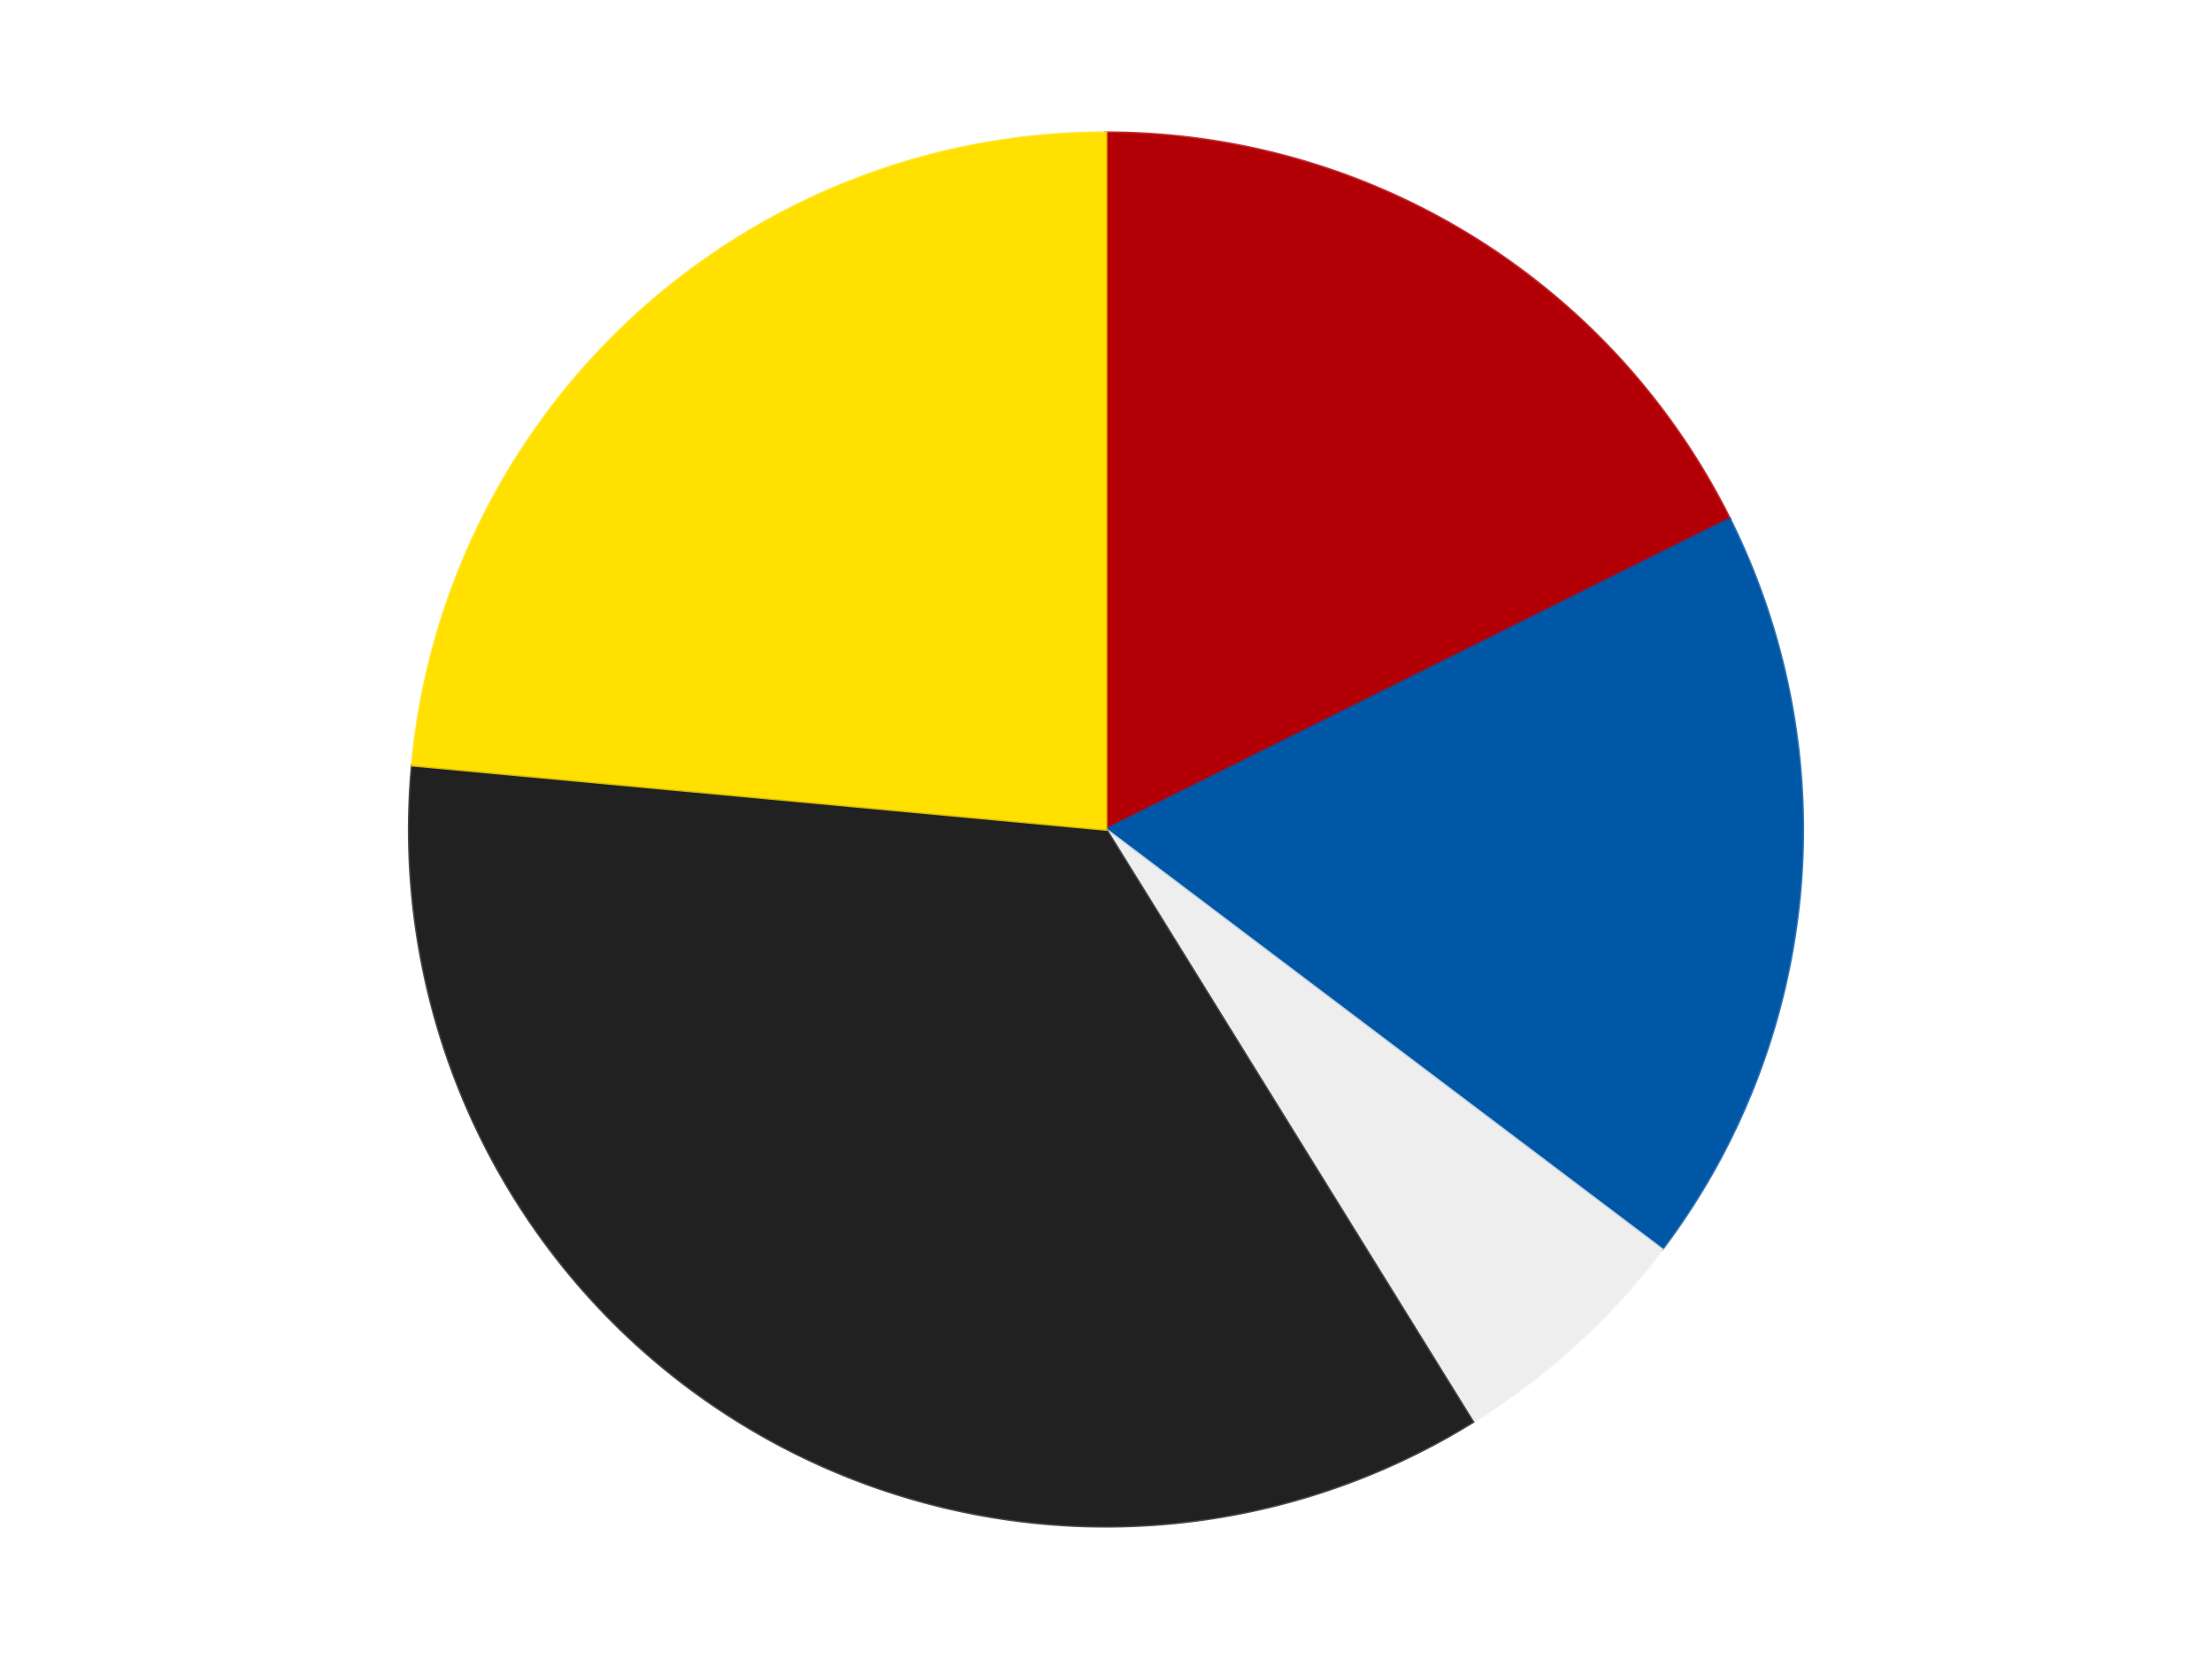 <?xml version='1.0' encoding='utf-8'?>
<svg xmlns="http://www.w3.org/2000/svg" xmlns:xlink="http://www.w3.org/1999/xlink" id="chart-b53c0dac-ca69-4a3b-819f-28e772f6ad32" class="pygal-chart" viewBox="0 0 800 600"><!--Generated with pygal 3.0.4 (lxml) ©Kozea 2012-2016 on 2024-07-06--><!--http://pygal.org--><!--http://github.com/Kozea/pygal--><defs><style type="text/css">#chart-b53c0dac-ca69-4a3b-819f-28e772f6ad32{-webkit-user-select:none;-webkit-font-smoothing:antialiased;font-family:Consolas,"Liberation Mono",Menlo,Courier,monospace}#chart-b53c0dac-ca69-4a3b-819f-28e772f6ad32 .title{font-family:Consolas,"Liberation Mono",Menlo,Courier,monospace;font-size:16px}#chart-b53c0dac-ca69-4a3b-819f-28e772f6ad32 .legends .legend text{font-family:Consolas,"Liberation Mono",Menlo,Courier,monospace;font-size:14px}#chart-b53c0dac-ca69-4a3b-819f-28e772f6ad32 .axis text{font-family:Consolas,"Liberation Mono",Menlo,Courier,monospace;font-size:10px}#chart-b53c0dac-ca69-4a3b-819f-28e772f6ad32 .axis text.major{font-family:Consolas,"Liberation Mono",Menlo,Courier,monospace;font-size:10px}#chart-b53c0dac-ca69-4a3b-819f-28e772f6ad32 .text-overlay text.value{font-family:Consolas,"Liberation Mono",Menlo,Courier,monospace;font-size:16px}#chart-b53c0dac-ca69-4a3b-819f-28e772f6ad32 .text-overlay text.label{font-family:Consolas,"Liberation Mono",Menlo,Courier,monospace;font-size:10px}#chart-b53c0dac-ca69-4a3b-819f-28e772f6ad32 .tooltip{font-family:Consolas,"Liberation Mono",Menlo,Courier,monospace;font-size:14px}#chart-b53c0dac-ca69-4a3b-819f-28e772f6ad32 text.no_data{font-family:Consolas,"Liberation Mono",Menlo,Courier,monospace;font-size:64px}
#chart-b53c0dac-ca69-4a3b-819f-28e772f6ad32{background-color:transparent}#chart-b53c0dac-ca69-4a3b-819f-28e772f6ad32 path,#chart-b53c0dac-ca69-4a3b-819f-28e772f6ad32 line,#chart-b53c0dac-ca69-4a3b-819f-28e772f6ad32 rect,#chart-b53c0dac-ca69-4a3b-819f-28e772f6ad32 circle{-webkit-transition:150ms;-moz-transition:150ms;transition:150ms}#chart-b53c0dac-ca69-4a3b-819f-28e772f6ad32 .graph &gt; .background{fill:transparent}#chart-b53c0dac-ca69-4a3b-819f-28e772f6ad32 .plot &gt; .background{fill:transparent}#chart-b53c0dac-ca69-4a3b-819f-28e772f6ad32 .graph{fill:rgba(0,0,0,.87)}#chart-b53c0dac-ca69-4a3b-819f-28e772f6ad32 text.no_data{fill:rgba(0,0,0,1)}#chart-b53c0dac-ca69-4a3b-819f-28e772f6ad32 .title{fill:rgba(0,0,0,1)}#chart-b53c0dac-ca69-4a3b-819f-28e772f6ad32 .legends .legend text{fill:rgba(0,0,0,.87)}#chart-b53c0dac-ca69-4a3b-819f-28e772f6ad32 .legends .legend:hover text{fill:rgba(0,0,0,1)}#chart-b53c0dac-ca69-4a3b-819f-28e772f6ad32 .axis .line{stroke:rgba(0,0,0,1)}#chart-b53c0dac-ca69-4a3b-819f-28e772f6ad32 .axis .guide.line{stroke:rgba(0,0,0,.54)}#chart-b53c0dac-ca69-4a3b-819f-28e772f6ad32 .axis .major.line{stroke:rgba(0,0,0,.87)}#chart-b53c0dac-ca69-4a3b-819f-28e772f6ad32 .axis text.major{fill:rgba(0,0,0,1)}#chart-b53c0dac-ca69-4a3b-819f-28e772f6ad32 .axis.y .guides:hover .guide.line,#chart-b53c0dac-ca69-4a3b-819f-28e772f6ad32 .line-graph .axis.x .guides:hover .guide.line,#chart-b53c0dac-ca69-4a3b-819f-28e772f6ad32 .stackedline-graph .axis.x .guides:hover .guide.line,#chart-b53c0dac-ca69-4a3b-819f-28e772f6ad32 .xy-graph .axis.x .guides:hover .guide.line{stroke:rgba(0,0,0,1)}#chart-b53c0dac-ca69-4a3b-819f-28e772f6ad32 .axis .guides:hover text{fill:rgba(0,0,0,1)}#chart-b53c0dac-ca69-4a3b-819f-28e772f6ad32 .reactive{fill-opacity:1.0;stroke-opacity:.8;stroke-width:1}#chart-b53c0dac-ca69-4a3b-819f-28e772f6ad32 .ci{stroke:rgba(0,0,0,.87)}#chart-b53c0dac-ca69-4a3b-819f-28e772f6ad32 .reactive.active,#chart-b53c0dac-ca69-4a3b-819f-28e772f6ad32 .active .reactive{fill-opacity:0.6;stroke-opacity:.9;stroke-width:4}#chart-b53c0dac-ca69-4a3b-819f-28e772f6ad32 .ci .reactive.active{stroke-width:1.5}#chart-b53c0dac-ca69-4a3b-819f-28e772f6ad32 .series text{fill:rgba(0,0,0,1)}#chart-b53c0dac-ca69-4a3b-819f-28e772f6ad32 .tooltip rect{fill:transparent;stroke:rgba(0,0,0,1);-webkit-transition:opacity 150ms;-moz-transition:opacity 150ms;transition:opacity 150ms}#chart-b53c0dac-ca69-4a3b-819f-28e772f6ad32 .tooltip .label{fill:rgba(0,0,0,.87)}#chart-b53c0dac-ca69-4a3b-819f-28e772f6ad32 .tooltip .label{fill:rgba(0,0,0,.87)}#chart-b53c0dac-ca69-4a3b-819f-28e772f6ad32 .tooltip .legend{font-size:.8em;fill:rgba(0,0,0,.54)}#chart-b53c0dac-ca69-4a3b-819f-28e772f6ad32 .tooltip .x_label{font-size:.6em;fill:rgba(0,0,0,1)}#chart-b53c0dac-ca69-4a3b-819f-28e772f6ad32 .tooltip .xlink{font-size:.5em;text-decoration:underline}#chart-b53c0dac-ca69-4a3b-819f-28e772f6ad32 .tooltip .value{font-size:1.5em}#chart-b53c0dac-ca69-4a3b-819f-28e772f6ad32 .bound{font-size:.5em}#chart-b53c0dac-ca69-4a3b-819f-28e772f6ad32 .max-value{font-size:.75em;fill:rgba(0,0,0,.54)}#chart-b53c0dac-ca69-4a3b-819f-28e772f6ad32 .map-element{fill:transparent;stroke:rgba(0,0,0,.54) !important}#chart-b53c0dac-ca69-4a3b-819f-28e772f6ad32 .map-element .reactive{fill-opacity:inherit;stroke-opacity:inherit}#chart-b53c0dac-ca69-4a3b-819f-28e772f6ad32 .color-0,#chart-b53c0dac-ca69-4a3b-819f-28e772f6ad32 .color-0 a:visited{stroke:#F44336;fill:#F44336}#chart-b53c0dac-ca69-4a3b-819f-28e772f6ad32 .color-1,#chart-b53c0dac-ca69-4a3b-819f-28e772f6ad32 .color-1 a:visited{stroke:#3F51B5;fill:#3F51B5}#chart-b53c0dac-ca69-4a3b-819f-28e772f6ad32 .color-2,#chart-b53c0dac-ca69-4a3b-819f-28e772f6ad32 .color-2 a:visited{stroke:#009688;fill:#009688}#chart-b53c0dac-ca69-4a3b-819f-28e772f6ad32 .color-3,#chart-b53c0dac-ca69-4a3b-819f-28e772f6ad32 .color-3 a:visited{stroke:#FFC107;fill:#FFC107}#chart-b53c0dac-ca69-4a3b-819f-28e772f6ad32 .color-4,#chart-b53c0dac-ca69-4a3b-819f-28e772f6ad32 .color-4 a:visited{stroke:#FF5722;fill:#FF5722}#chart-b53c0dac-ca69-4a3b-819f-28e772f6ad32 .text-overlay .color-0 text{fill:black}#chart-b53c0dac-ca69-4a3b-819f-28e772f6ad32 .text-overlay .color-1 text{fill:black}#chart-b53c0dac-ca69-4a3b-819f-28e772f6ad32 .text-overlay .color-2 text{fill:black}#chart-b53c0dac-ca69-4a3b-819f-28e772f6ad32 .text-overlay .color-3 text{fill:black}#chart-b53c0dac-ca69-4a3b-819f-28e772f6ad32 .text-overlay .color-4 text{fill:black}
#chart-b53c0dac-ca69-4a3b-819f-28e772f6ad32 text.no_data{text-anchor:middle}#chart-b53c0dac-ca69-4a3b-819f-28e772f6ad32 .guide.line{fill:none}#chart-b53c0dac-ca69-4a3b-819f-28e772f6ad32 .centered{text-anchor:middle}#chart-b53c0dac-ca69-4a3b-819f-28e772f6ad32 .title{text-anchor:middle}#chart-b53c0dac-ca69-4a3b-819f-28e772f6ad32 .legends .legend text{fill-opacity:1}#chart-b53c0dac-ca69-4a3b-819f-28e772f6ad32 .axis.x text{text-anchor:middle}#chart-b53c0dac-ca69-4a3b-819f-28e772f6ad32 .axis.x:not(.web) text[transform]{text-anchor:start}#chart-b53c0dac-ca69-4a3b-819f-28e772f6ad32 .axis.x:not(.web) text[transform].backwards{text-anchor:end}#chart-b53c0dac-ca69-4a3b-819f-28e772f6ad32 .axis.y text{text-anchor:end}#chart-b53c0dac-ca69-4a3b-819f-28e772f6ad32 .axis.y text[transform].backwards{text-anchor:start}#chart-b53c0dac-ca69-4a3b-819f-28e772f6ad32 .axis.y2 text{text-anchor:start}#chart-b53c0dac-ca69-4a3b-819f-28e772f6ad32 .axis.y2 text[transform].backwards{text-anchor:end}#chart-b53c0dac-ca69-4a3b-819f-28e772f6ad32 .axis .guide.line{stroke-dasharray:4,4;stroke:black}#chart-b53c0dac-ca69-4a3b-819f-28e772f6ad32 .axis .major.guide.line{stroke-dasharray:6,6;stroke:black}#chart-b53c0dac-ca69-4a3b-819f-28e772f6ad32 .horizontal .axis.y .guide.line,#chart-b53c0dac-ca69-4a3b-819f-28e772f6ad32 .horizontal .axis.y2 .guide.line,#chart-b53c0dac-ca69-4a3b-819f-28e772f6ad32 .vertical .axis.x .guide.line{opacity:0}#chart-b53c0dac-ca69-4a3b-819f-28e772f6ad32 .horizontal .axis.always_show .guide.line,#chart-b53c0dac-ca69-4a3b-819f-28e772f6ad32 .vertical .axis.always_show .guide.line{opacity:1 !important}#chart-b53c0dac-ca69-4a3b-819f-28e772f6ad32 .axis.y .guides:hover .guide.line,#chart-b53c0dac-ca69-4a3b-819f-28e772f6ad32 .axis.y2 .guides:hover .guide.line,#chart-b53c0dac-ca69-4a3b-819f-28e772f6ad32 .axis.x .guides:hover .guide.line{opacity:1}#chart-b53c0dac-ca69-4a3b-819f-28e772f6ad32 .axis .guides:hover text{opacity:1}#chart-b53c0dac-ca69-4a3b-819f-28e772f6ad32 .nofill{fill:none}#chart-b53c0dac-ca69-4a3b-819f-28e772f6ad32 .subtle-fill{fill-opacity:.2}#chart-b53c0dac-ca69-4a3b-819f-28e772f6ad32 .dot{stroke-width:1px;fill-opacity:1;stroke-opacity:1}#chart-b53c0dac-ca69-4a3b-819f-28e772f6ad32 .dot.active{stroke-width:5px}#chart-b53c0dac-ca69-4a3b-819f-28e772f6ad32 .dot.negative{fill:transparent}#chart-b53c0dac-ca69-4a3b-819f-28e772f6ad32 text,#chart-b53c0dac-ca69-4a3b-819f-28e772f6ad32 tspan{stroke:none !important}#chart-b53c0dac-ca69-4a3b-819f-28e772f6ad32 .series text.active{opacity:1}#chart-b53c0dac-ca69-4a3b-819f-28e772f6ad32 .tooltip rect{fill-opacity:.95;stroke-width:.5}#chart-b53c0dac-ca69-4a3b-819f-28e772f6ad32 .tooltip text{fill-opacity:1}#chart-b53c0dac-ca69-4a3b-819f-28e772f6ad32 .showable{visibility:hidden}#chart-b53c0dac-ca69-4a3b-819f-28e772f6ad32 .showable.shown{visibility:visible}#chart-b53c0dac-ca69-4a3b-819f-28e772f6ad32 .gauge-background{fill:rgba(229,229,229,1);stroke:none}#chart-b53c0dac-ca69-4a3b-819f-28e772f6ad32 .bg-lines{stroke:transparent;stroke-width:2px}</style><script type="text/javascript">window.pygal = window.pygal || {};window.pygal.config = window.pygal.config || {};window.pygal.config['b53c0dac-ca69-4a3b-819f-28e772f6ad32'] = {"allow_interruptions": false, "box_mode": "extremes", "classes": ["pygal-chart"], "css": ["file://style.css", "file://graph.css"], "defs": [], "disable_xml_declaration": false, "dots_size": 2.5, "dynamic_print_values": false, "explicit_size": false, "fill": false, "force_uri_protocol": "https", "formatter": null, "half_pie": false, "height": 600, "include_x_axis": false, "inner_radius": 0, "interpolate": null, "interpolation_parameters": {}, "interpolation_precision": 250, "inverse_y_axis": false, "js": ["//kozea.github.io/pygal.js/2.0.x/pygal-tooltips.min.js"], "legend_at_bottom": false, "legend_at_bottom_columns": null, "legend_box_size": 12, "logarithmic": false, "margin": 20, "margin_bottom": null, "margin_left": null, "margin_right": null, "margin_top": null, "max_scale": 16, "min_scale": 4, "missing_value_fill_truncation": "x", "no_data_text": "No data", "no_prefix": false, "order_min": null, "pretty_print": false, "print_labels": false, "print_values": false, "print_values_position": "center", "print_zeroes": true, "range": null, "rounded_bars": null, "secondary_range": null, "show_dots": true, "show_legend": false, "show_minor_x_labels": true, "show_minor_y_labels": true, "show_only_major_dots": false, "show_x_guides": false, "show_x_labels": true, "show_y_guides": true, "show_y_labels": true, "spacing": 10, "stack_from_top": false, "strict": false, "stroke": true, "stroke_style": null, "style": {"background": "transparent", "ci_colors": [], "colors": ["#F44336", "#3F51B5", "#009688", "#FFC107", "#FF5722", "#9C27B0", "#03A9F4", "#8BC34A", "#FF9800", "#E91E63", "#2196F3", "#4CAF50", "#FFEB3B", "#673AB7", "#00BCD4", "#CDDC39", "#9E9E9E", "#607D8B"], "dot_opacity": "1", "font_family": "Consolas, \"Liberation Mono\", Menlo, Courier, monospace", "foreground": "rgba(0, 0, 0, .87)", "foreground_strong": "rgba(0, 0, 0, 1)", "foreground_subtle": "rgba(0, 0, 0, .54)", "guide_stroke_color": "black", "guide_stroke_dasharray": "4,4", "label_font_family": "Consolas, \"Liberation Mono\", Menlo, Courier, monospace", "label_font_size": 10, "legend_font_family": "Consolas, \"Liberation Mono\", Menlo, Courier, monospace", "legend_font_size": 14, "major_guide_stroke_color": "black", "major_guide_stroke_dasharray": "6,6", "major_label_font_family": "Consolas, \"Liberation Mono\", Menlo, Courier, monospace", "major_label_font_size": 10, "no_data_font_family": "Consolas, \"Liberation Mono\", Menlo, Courier, monospace", "no_data_font_size": 64, "opacity": "1.0", "opacity_hover": "0.6", "plot_background": "transparent", "stroke_opacity": ".8", "stroke_opacity_hover": ".9", "stroke_width": "1", "stroke_width_hover": "4", "title_font_family": "Consolas, \"Liberation Mono\", Menlo, Courier, monospace", "title_font_size": 16, "tooltip_font_family": "Consolas, \"Liberation Mono\", Menlo, Courier, monospace", "tooltip_font_size": 14, "transition": "150ms", "value_background": "rgba(229, 229, 229, 1)", "value_colors": [], "value_font_family": "Consolas, \"Liberation Mono\", Menlo, Courier, monospace", "value_font_size": 16, "value_label_font_family": "Consolas, \"Liberation Mono\", Menlo, Courier, monospace", "value_label_font_size": 10}, "title": null, "tooltip_border_radius": 0, "tooltip_fancy_mode": true, "truncate_label": null, "truncate_legend": null, "width": 800, "x_label_rotation": 0, "x_labels": null, "x_labels_major": null, "x_labels_major_count": null, "x_labels_major_every": null, "x_title": null, "xrange": null, "y_label_rotation": 0, "y_labels": null, "y_labels_major": null, "y_labels_major_count": null, "y_labels_major_every": null, "y_title": null, "zero": 0, "legends": ["Red", "Blue", "Trans-Clear", "Black", "Yellow"]}</script><script type="text/javascript" xlink:href="https://kozea.github.io/pygal.js/2.0.x/pygal-tooltips.min.js"/></defs><title>Pygal</title><g class="graph pie-graph vertical"><rect x="0" y="0" width="800" height="600" class="background"/><g transform="translate(20, 20)" class="plot"><rect x="0" y="0" width="760" height="560" class="background"/><g class="series serie-0 color-0"><g class="slices"><g class="slice" style="fill: #B30006; stroke: #B30006"><path d="M380 28 A252 252 0 0 1 605.581 167.674 L380 280 A0 0 0 0 0 380 280 z" class="slice reactive tooltip-trigger"/><desc class="value">3</desc><desc class="x centered">446.3304525225468</desc><desc class="y centered">172.8726408980686</desc></g></g></g><g class="series serie-1 color-1"><g class="slices"><g class="slice" style="fill: #0057A6; stroke: #0057A6"><path d="M605.581 167.674 A252 252 0 0 1 581.1 431.864 L380 280 A0 0 0 0 0 380 280 z" class="slice reactive tooltip-trigger"/><desc class="value">3</desc><desc class="x centered">505.4625062131744</desc><desc class="y centered">291.62581329237605</desc></g></g></g><g class="series serie-2 color-2"><g class="slices"><g class="slice" style="fill: #EEEEEE; stroke: #EEEEEE"><path d="M581.1 431.864 A252 252 0 0 1 512.661 494.255 L380 280 A0 0 0 0 0 380 280 z" class="slice reactive tooltip-trigger"/><desc class="value">1</desc><desc class="x centered">464.88565109946626</desc><desc class="y centered">373.115123569803</desc></g></g></g><g class="series serie-3 color-3"><g class="slices"><g class="slice" style="fill: #212121; stroke: #212121"><path d="M512.661 494.255 A252 252 0 0 1 129.075 256.748 L380 280 A0 0 0 0 0 380 280 z" class="slice reactive tooltip-trigger"/><desc class="value">6</desc><desc class="x centered">313.6695474774532</desc><desc class="y centered">387.1273591019314</desc></g></g></g><g class="series serie-4 color-4"><g class="slices"><g class="slice" style="fill: #FFE001; stroke: #FFE001"><path d="M129.075 256.748 A252 252 0 0 1 380 28 L380 280 A0 0 0 0 0 380 280 z" class="slice reactive tooltip-trigger"/><desc class="value">4</desc><desc class="x centered">295.11434890053374</desc><desc class="y centered">186.88487643019704</desc></g></g></g></g><g class="titles"/><g transform="translate(20, 20)" class="plot overlay"><g class="series serie-0 color-0"/><g class="series serie-1 color-1"/><g class="series serie-2 color-2"/><g class="series serie-3 color-3"/><g class="series serie-4 color-4"/></g><g transform="translate(20, 20)" class="plot text-overlay"><g class="series serie-0 color-0"/><g class="series serie-1 color-1"/><g class="series serie-2 color-2"/><g class="series serie-3 color-3"/><g class="series serie-4 color-4"/></g><g transform="translate(20, 20)" class="plot tooltip-overlay"><g transform="translate(0 0)" style="opacity: 0" class="tooltip"><rect rx="0" ry="0" width="0" height="0" class="tooltip-box"/><g class="text"/></g></g></g></svg>
